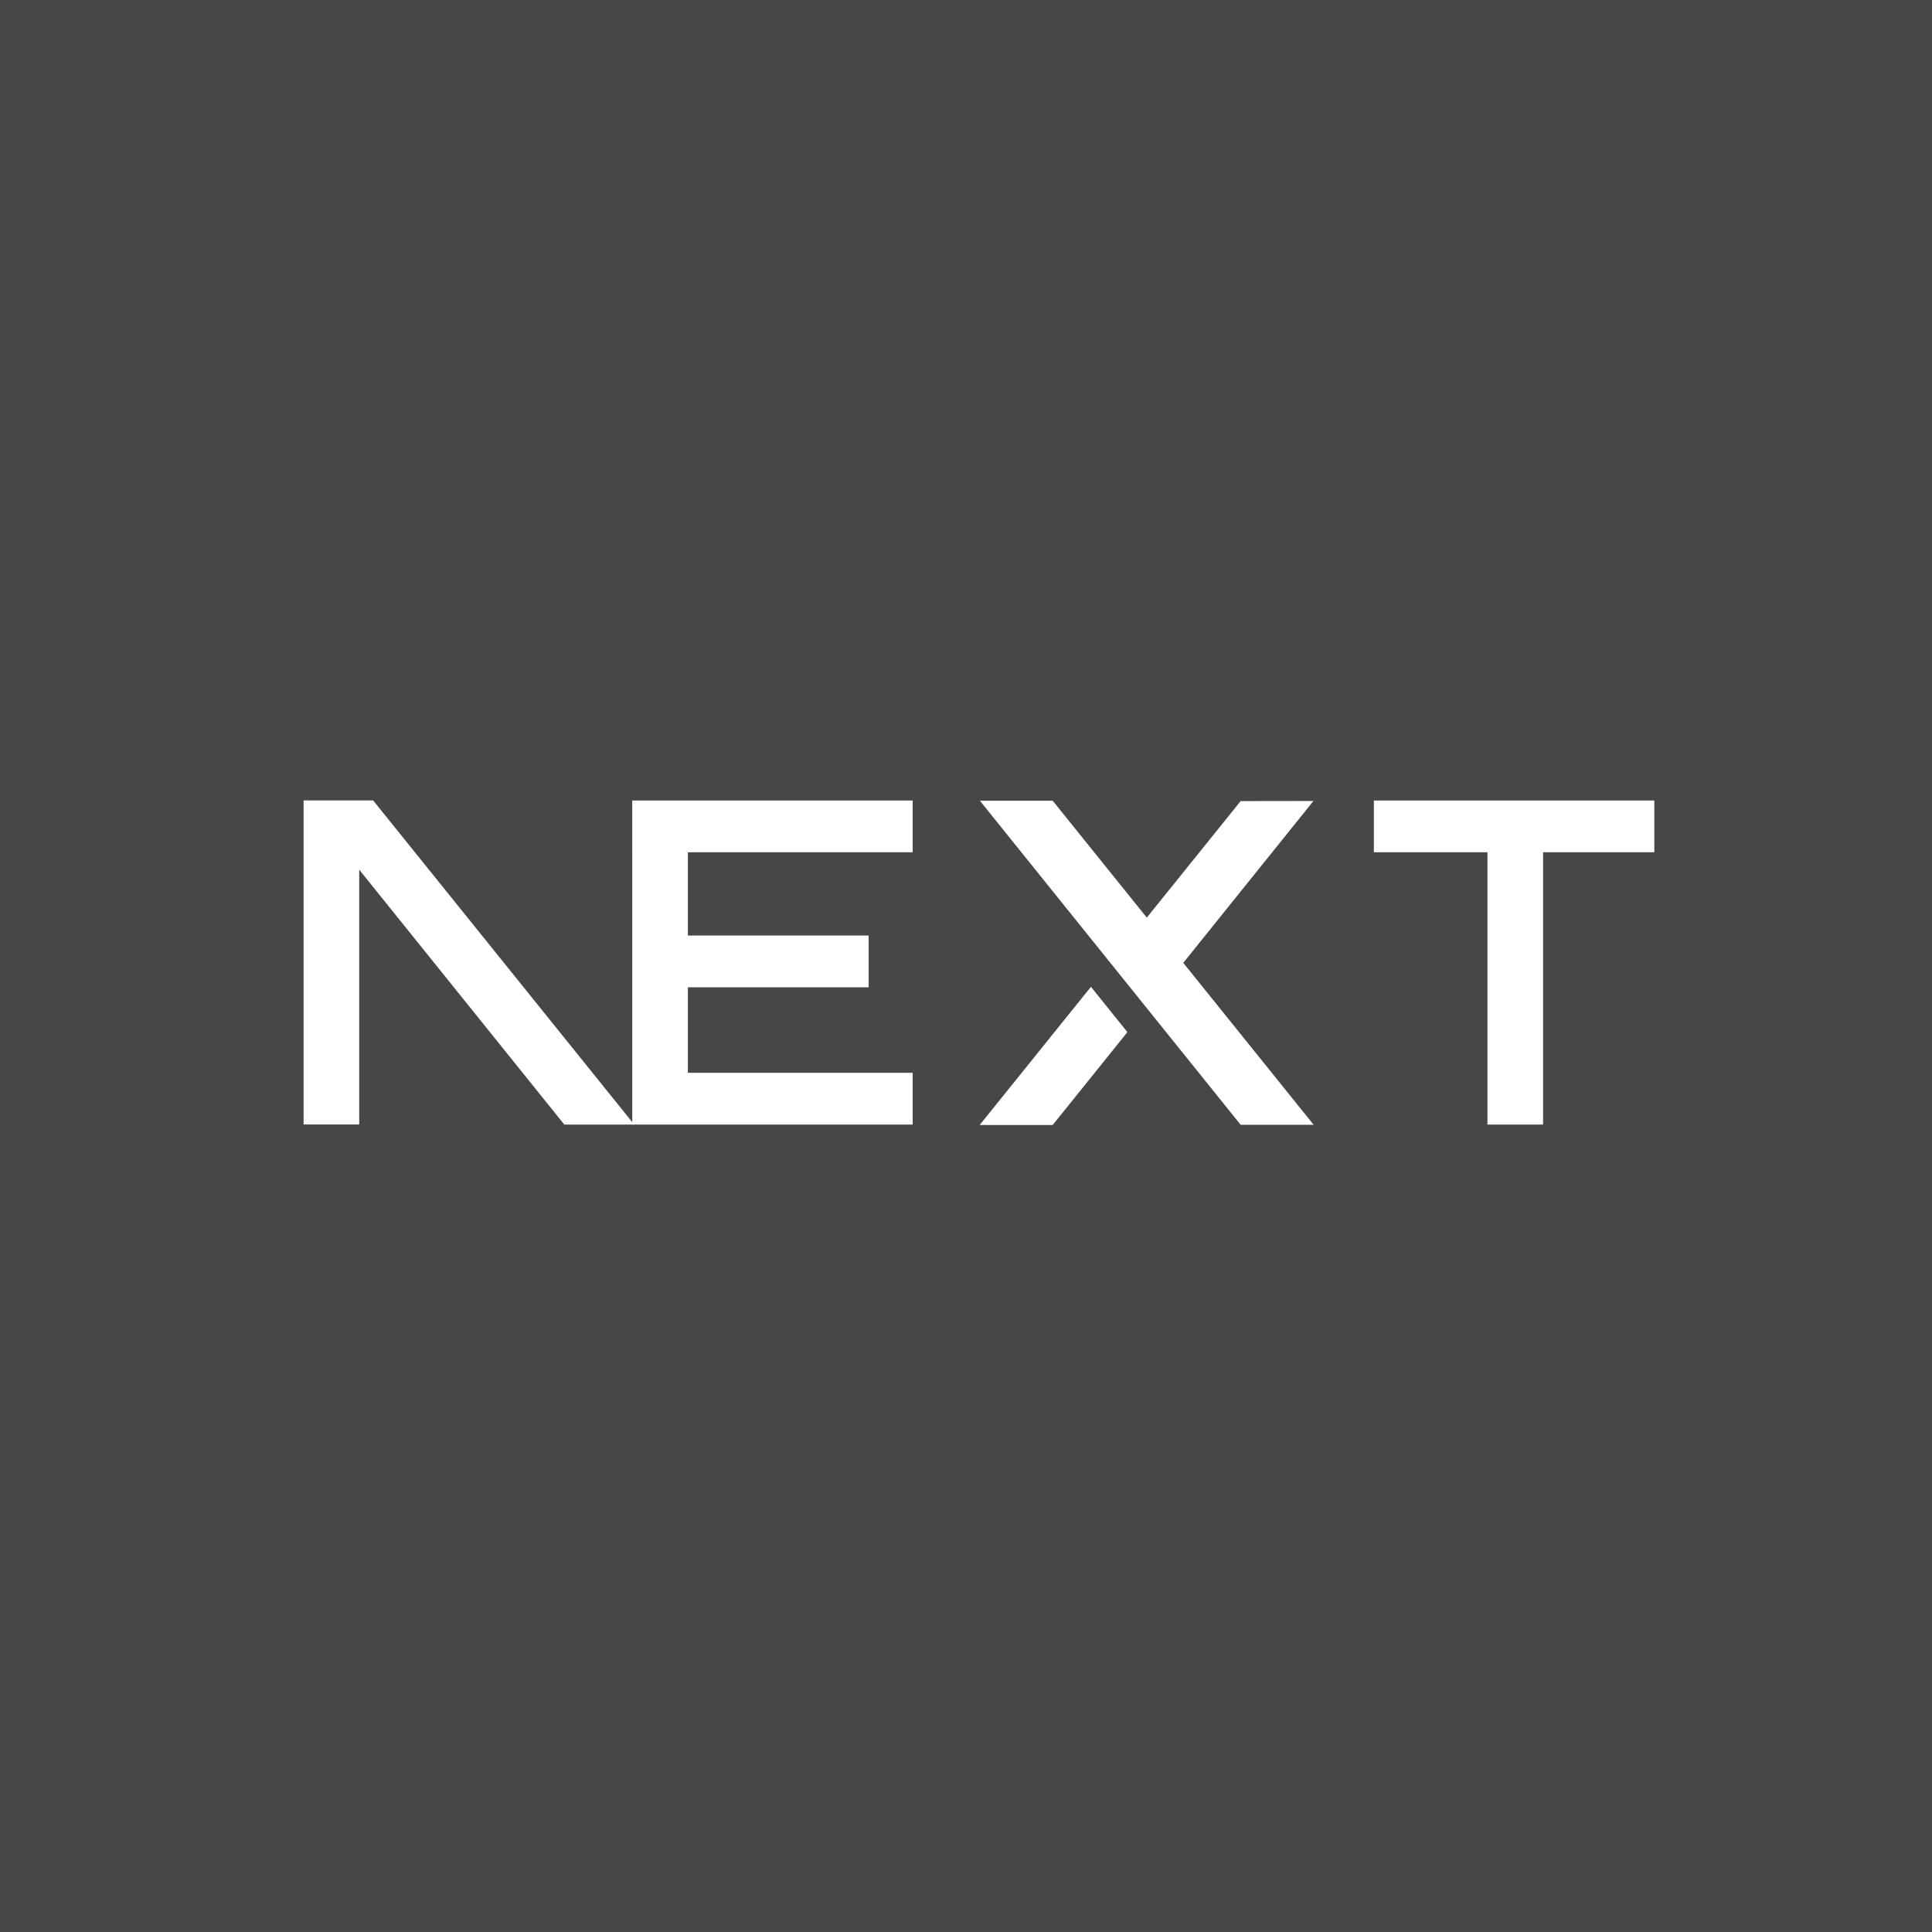 <svg width="70" height="70" viewBox="0 0 70 70" fill="none" xmlns="http://www.w3.org/2000/svg">
<rect x="0" y="0" width="70" height="70" fill="#333333" stroke="none"/>
<rect width="70" height="70" fill="white" fill-opacity="0.1"/>
<path d="M49.778 29.004H59.939V30.879H55.908V40.745H53.893V30.879H49.778V29.004Z" fill="white"/>
<path d="M33.068 29.004V30.879H24.923V33.896H31.473V35.772H24.923V38.87H33.068V40.745H22.908V30.879H22.907V29.004H33.068Z" fill="white"/>
<path d="M38.141 29.012H35.504L44.951 40.753H47.596L42.872 34.886L47.588 29.021L44.951 29.025L41.551 33.247L38.141 29.012Z" fill="white"/>
<path d="M40.848 37.396L39.527 35.754L35.496 40.76H38.141L40.848 37.396Z" fill="white"/>
<path fill-rule="evenodd" clip-rule="evenodd" d="M22.979 40.746L13.519 29H11V40.742H13.015V31.51L20.447 40.746H22.979Z" fill="white"/>
</svg>

